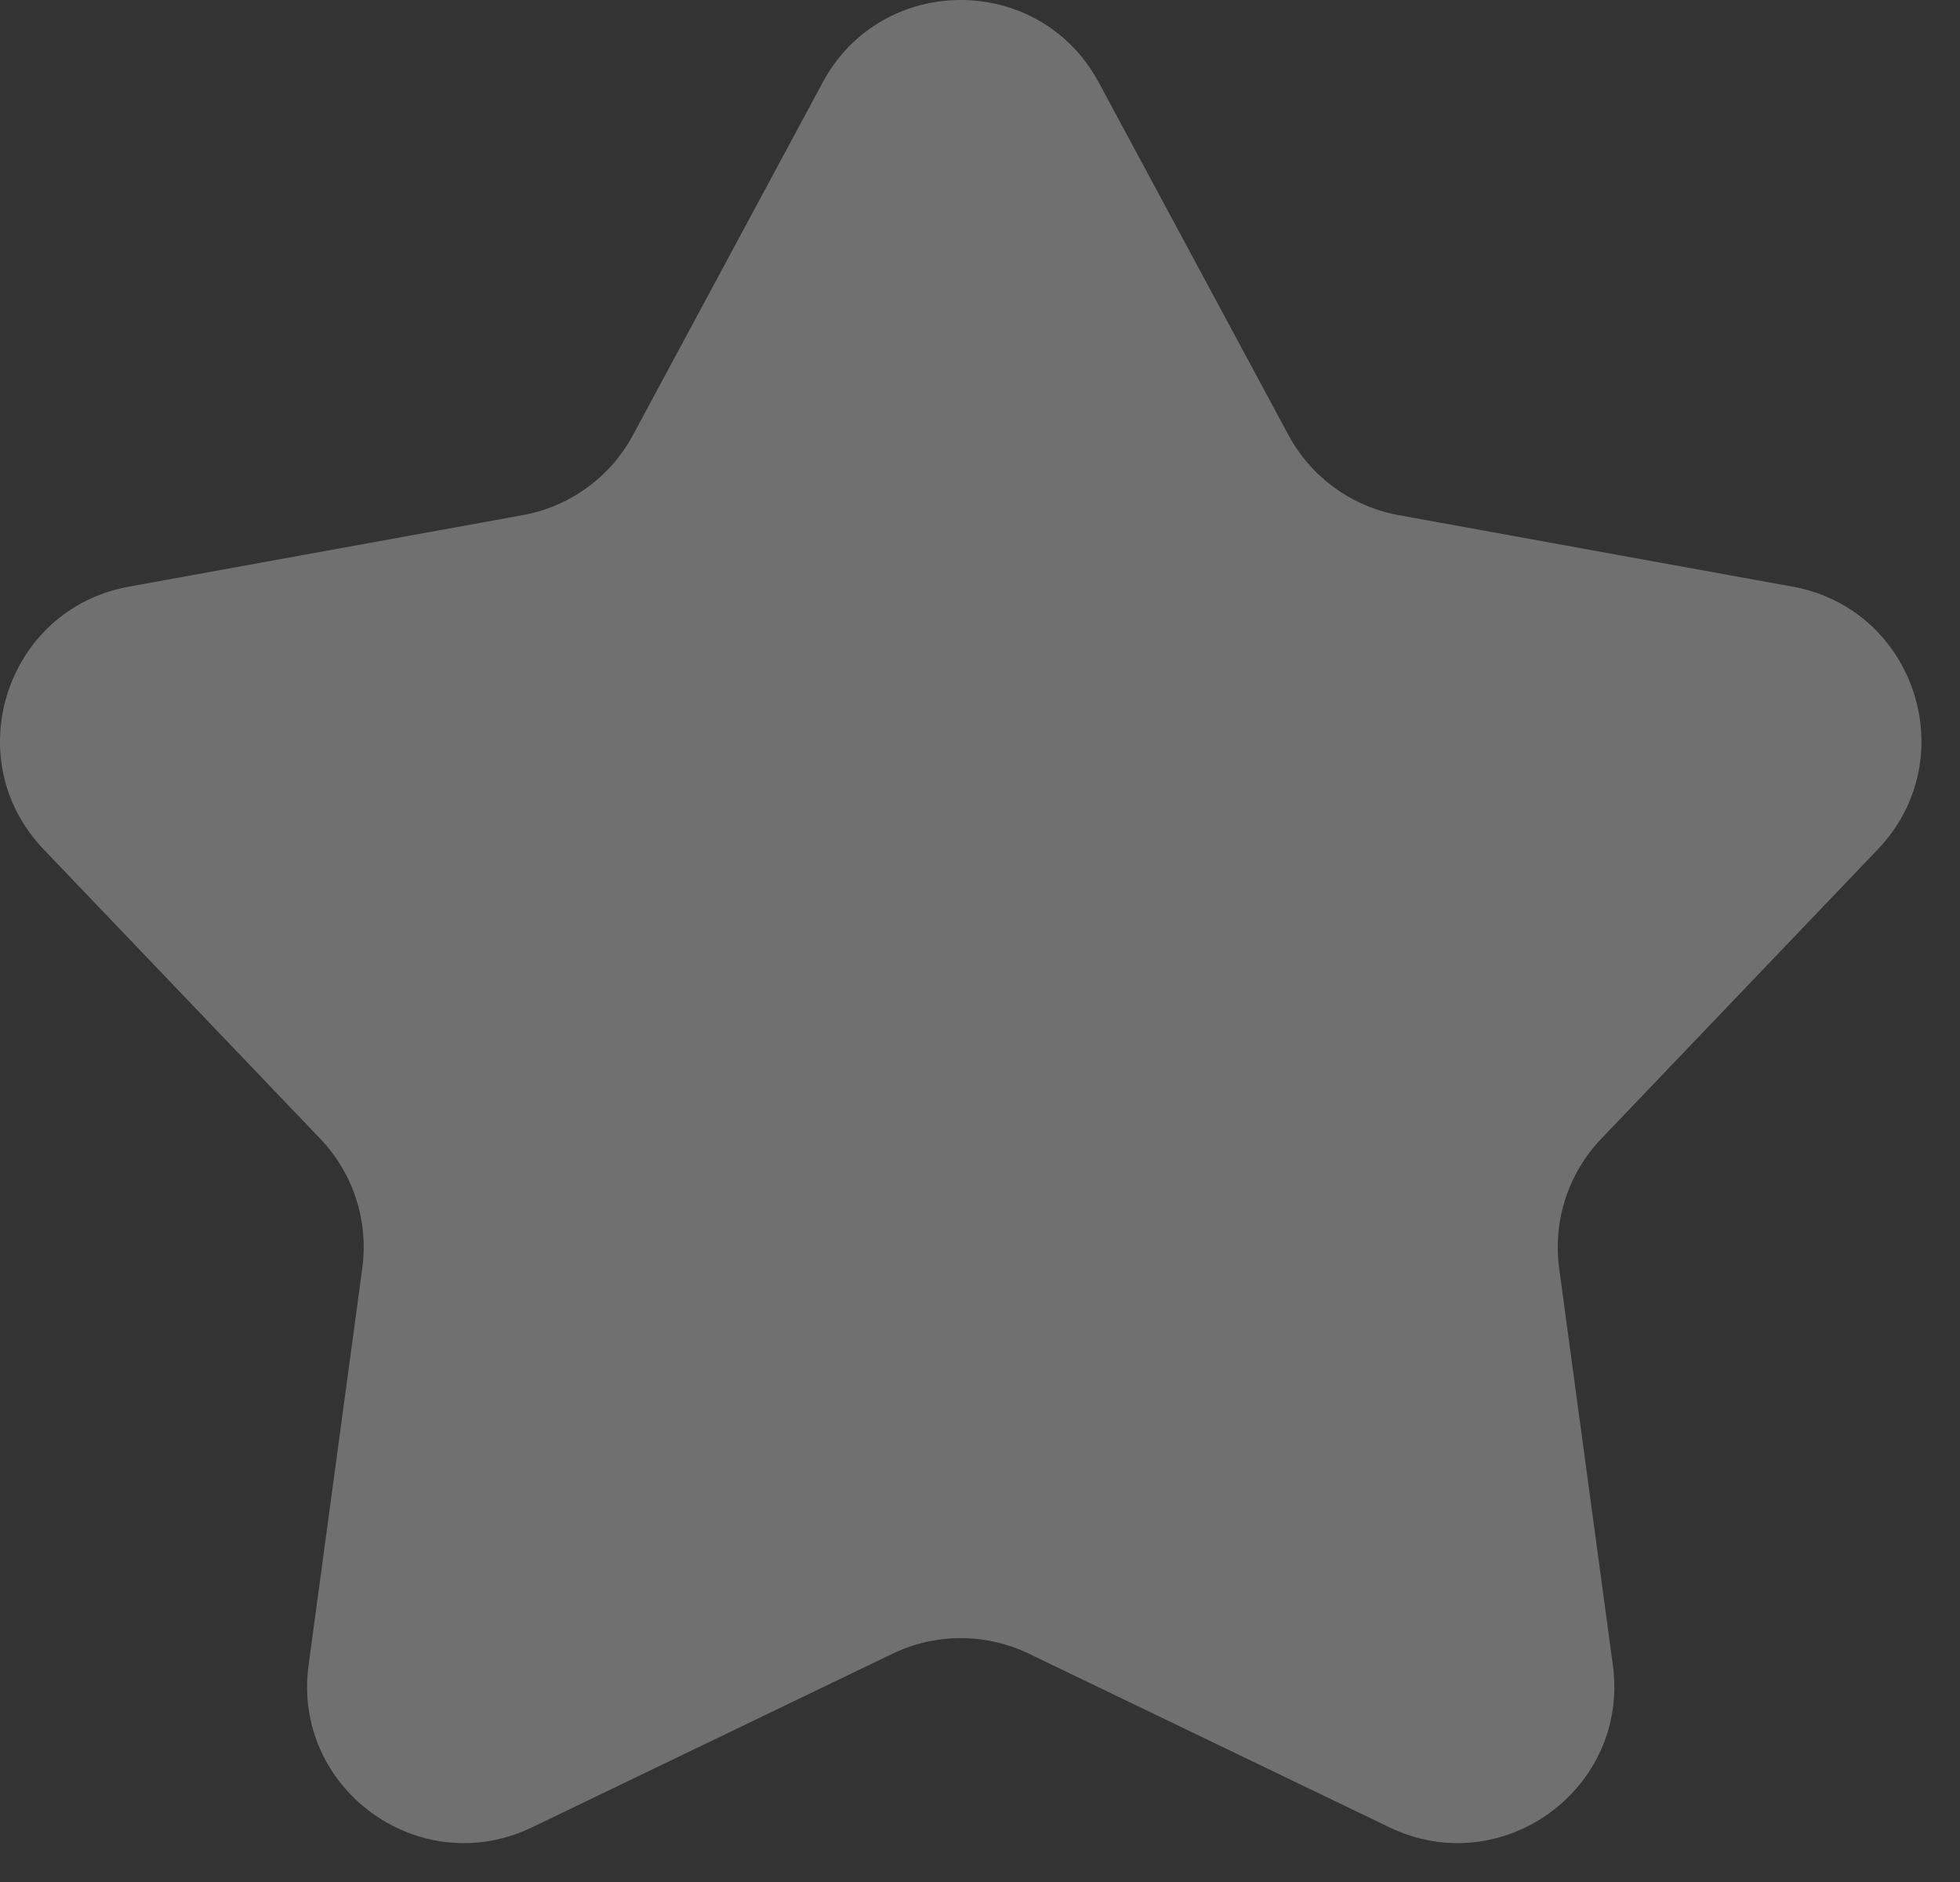 <?xml version="1.0" encoding="UTF-8"?> <svg xmlns="http://www.w3.org/2000/svg" width="25" height="24" viewBox="0 0 25 24" fill="none"><rect x="0" y="0" width="25" height="24" fill="#333333" stroke="none"/><path opacity="0.3" d="M10.493 1.052C11.248 -0.351 13.26 -0.351 14.015 1.052L16.435 5.549C16.724 6.085 17.241 6.46 17.839 6.569L22.864 7.481C24.431 7.765 25.053 9.679 23.952 10.831L20.424 14.522C20.003 14.962 19.806 15.569 19.887 16.172L20.572 21.233C20.786 22.811 19.158 23.994 17.723 23.303L13.122 21.088C12.573 20.824 11.935 20.824 11.386 21.088L6.786 23.303C5.35 23.994 3.722 22.811 3.936 21.233L4.621 16.172C4.703 15.569 4.505 14.962 4.085 14.522L0.556 10.831C-0.545 9.679 0.077 7.765 1.645 7.481L6.669 6.569C7.268 6.46 7.785 6.085 8.073 5.549L10.493 1.052Z" fill="white"></path></svg> 